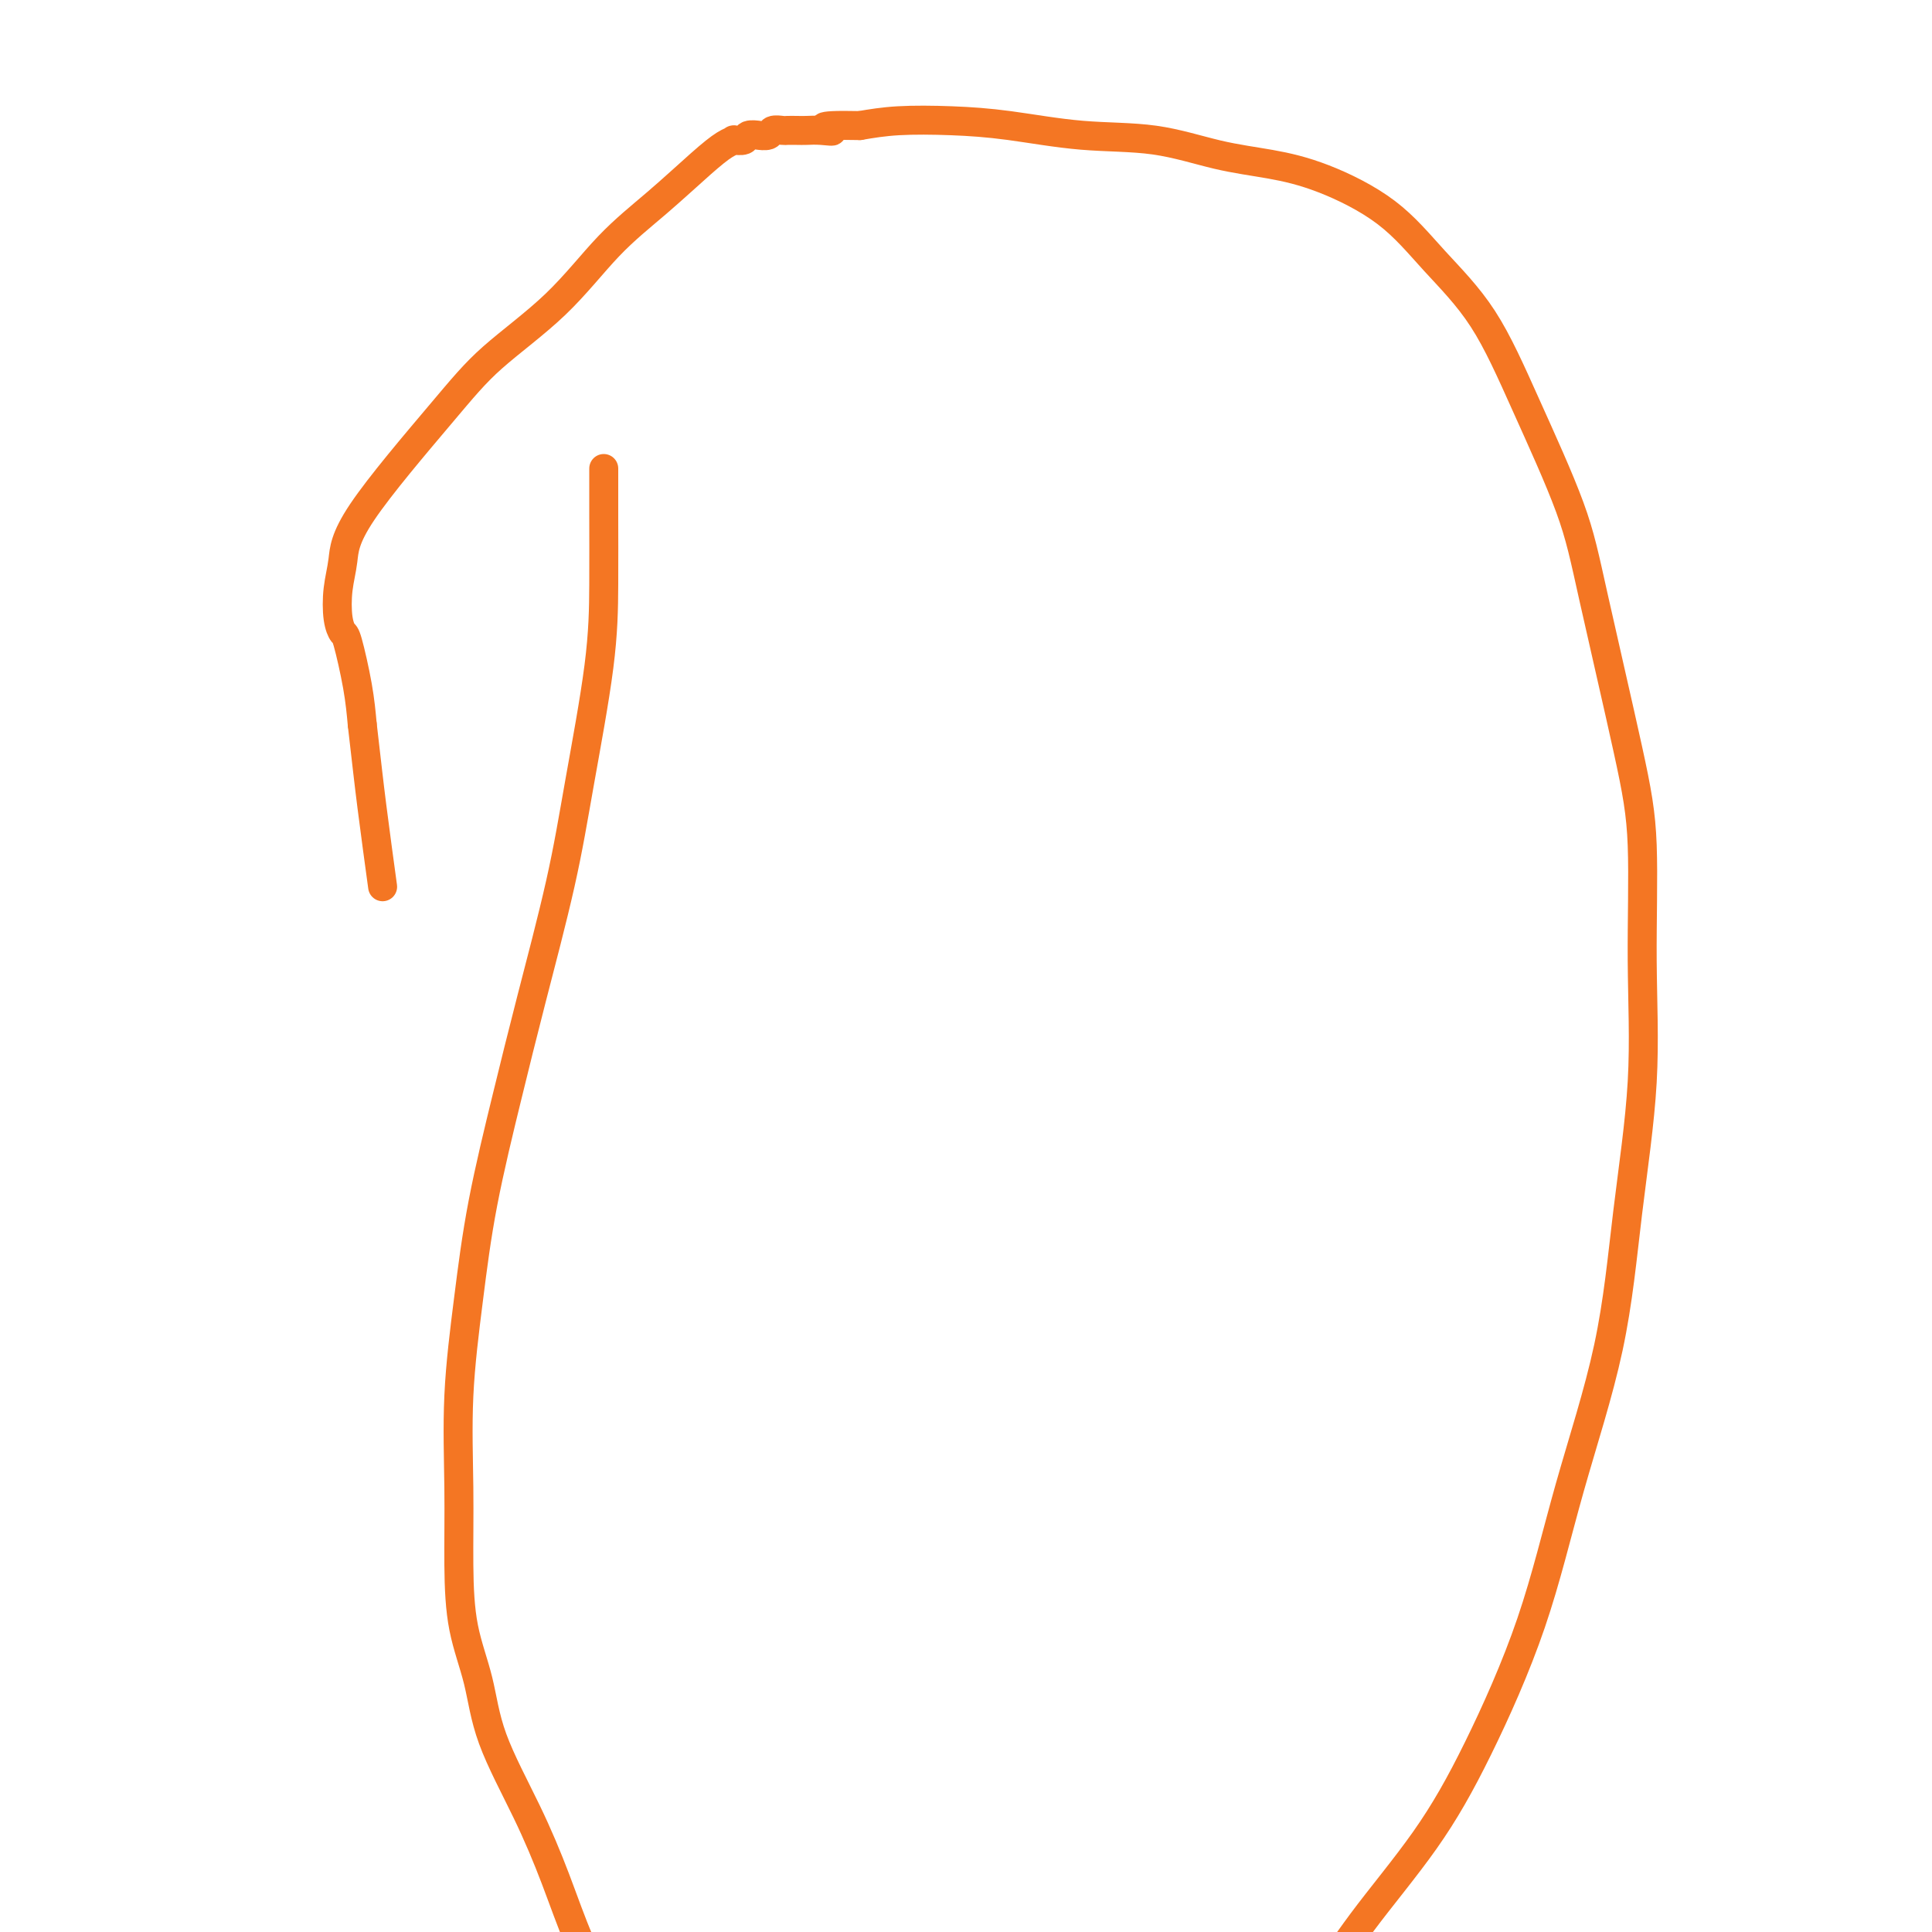 <svg viewBox='0 0 400 400' version='1.1' xmlns='http://www.w3.org/2000/svg' xmlns:xlink='http://www.w3.org/1999/xlink'><g fill='none' stroke='#F47623' stroke-width='6' stroke-linecap='round' stroke-linejoin='round'><path d='M125,97c-0.000,0.320 -0.001,0.640 0,1c0.001,0.360 0.002,0.759 0,2c-0.002,1.241 -0.007,3.325 0,7c0.007,3.675 0.025,8.940 0,14c-0.025,5.060 -0.094,9.916 -1,17c-0.906,7.084 -2.648,16.395 -4,24c-1.352,7.605 -2.315,13.504 -4,21c-1.685,7.496 -4.091,16.589 -6,24c-1.909,7.411 -3.320,13.139 -5,20c-1.680,6.861 -3.627,14.854 -5,22c-1.373,7.146 -2.171,13.446 -3,20c-0.829,6.554 -1.691,13.361 -2,20c-0.309,6.639 -0.067,13.111 0,19c0.067,5.889 -0.041,11.195 0,16c0.041,4.805 0.233,9.108 1,13c0.767,3.892 2.111,7.373 3,11c0.889,3.627 1.322,7.399 3,12c1.678,4.601 4.600,10.033 7,15c2.400,4.967 4.276,9.471 6,14c1.724,4.529 3.294,9.082 5,13c1.706,3.918 3.548,7.201 5,10c1.452,2.799 2.514,5.114 4,7c1.486,1.886 3.396,3.344 5,5c1.604,1.656 2.902,3.509 5,5c2.098,1.491 4.996,2.621 8,4c3.004,1.379 6.115,3.009 10,4c3.885,0.991 8.546,1.344 12,2c3.454,0.656 5.701,1.616 11,2c5.299,0.384 13.649,0.192 22,0'/><path d='M202,441c9.378,0.424 10.322,-0.517 15,-2c4.678,-1.483 13.090,-3.508 20,-6c6.910,-2.492 12.317,-5.450 18,-9c5.683,-3.550 11.642,-7.692 16,-12c4.358,-4.308 7.117,-8.783 11,-14c3.883,-5.217 8.892,-11.175 13,-17c4.108,-5.825 7.315,-11.517 11,-19c3.685,-7.483 7.846,-16.758 11,-26c3.154,-9.242 5.300,-18.450 8,-28c2.700,-9.550 5.954,-19.441 8,-29c2.046,-9.559 2.883,-18.787 4,-28c1.117,-9.213 2.514,-18.412 3,-27c0.486,-8.588 0.059,-16.564 0,-25c-0.059,-8.436 0.248,-17.332 0,-24c-0.248,-6.668 -1.051,-11.108 -3,-20c-1.949,-8.892 -5.043,-22.236 -7,-31c-1.957,-8.764 -2.779,-12.946 -5,-19c-2.221,-6.054 -5.843,-13.978 -9,-21c-3.157,-7.022 -5.848,-13.142 -9,-18c-3.152,-4.858 -6.763,-8.455 -10,-12c-3.237,-3.545 -6.098,-7.038 -10,-10c-3.902,-2.962 -8.844,-5.395 -13,-7c-4.156,-1.605 -7.528,-2.384 -11,-3c-3.472,-0.616 -7.046,-1.069 -11,-2c-3.954,-0.931 -8.288,-2.341 -13,-3c-4.712,-0.659 -9.801,-0.566 -15,-1c-5.199,-0.434 -10.507,-1.395 -15,-2c-4.493,-0.605 -8.171,-0.855 -12,-1c-3.829,-0.145 -7.808,-0.184 -11,0c-3.192,0.184 -5.596,0.592 -8,1'/><path d='M178,26c-10.717,-0.238 -7.008,0.668 -6,1c1.008,0.332 -0.684,0.089 -2,0c-1.316,-0.089 -2.255,-0.025 -3,0c-0.745,0.025 -1.298,0.010 -2,0c-0.702,-0.010 -1.555,-0.017 -2,0c-0.445,0.017 -0.481,0.057 -1,0c-0.519,-0.057 -1.519,-0.213 -2,0c-0.481,0.213 -0.442,0.793 -1,1c-0.558,0.207 -1.712,0.042 -2,0c-0.288,-0.042 0.292,0.041 0,0c-0.292,-0.041 -1.456,-0.206 -2,0c-0.544,0.206 -0.469,0.782 -1,1c-0.531,0.218 -1.667,0.078 -2,0c-0.333,-0.078 0.137,-0.095 0,0c-0.137,0.095 -0.883,0.303 -2,1c-1.117,0.697 -2.607,1.884 -5,4c-2.393,2.116 -5.690,5.161 -9,8c-3.310,2.839 -6.635,5.471 -10,9c-3.365,3.529 -6.771,7.955 -11,12c-4.229,4.045 -9.280,7.710 -13,11c-3.720,3.290 -6.108,6.204 -11,12c-4.892,5.796 -12.288,14.475 -16,20c-3.712,5.525 -3.739,7.897 -4,10c-0.261,2.103 -0.757,3.936 -1,6c-0.243,2.064 -0.234,4.360 0,6c0.234,1.640 0.691,2.625 1,3c0.309,0.375 0.468,0.139 1,2c0.532,1.861 1.438,5.817 2,9c0.562,3.183 0.781,5.591 1,8'/><path d='M75,150c0.952,8.214 1.333,11.750 2,17c0.667,5.250 1.619,12.214 2,15c0.381,2.786 0.190,1.393 0,0'/></g>
</svg>